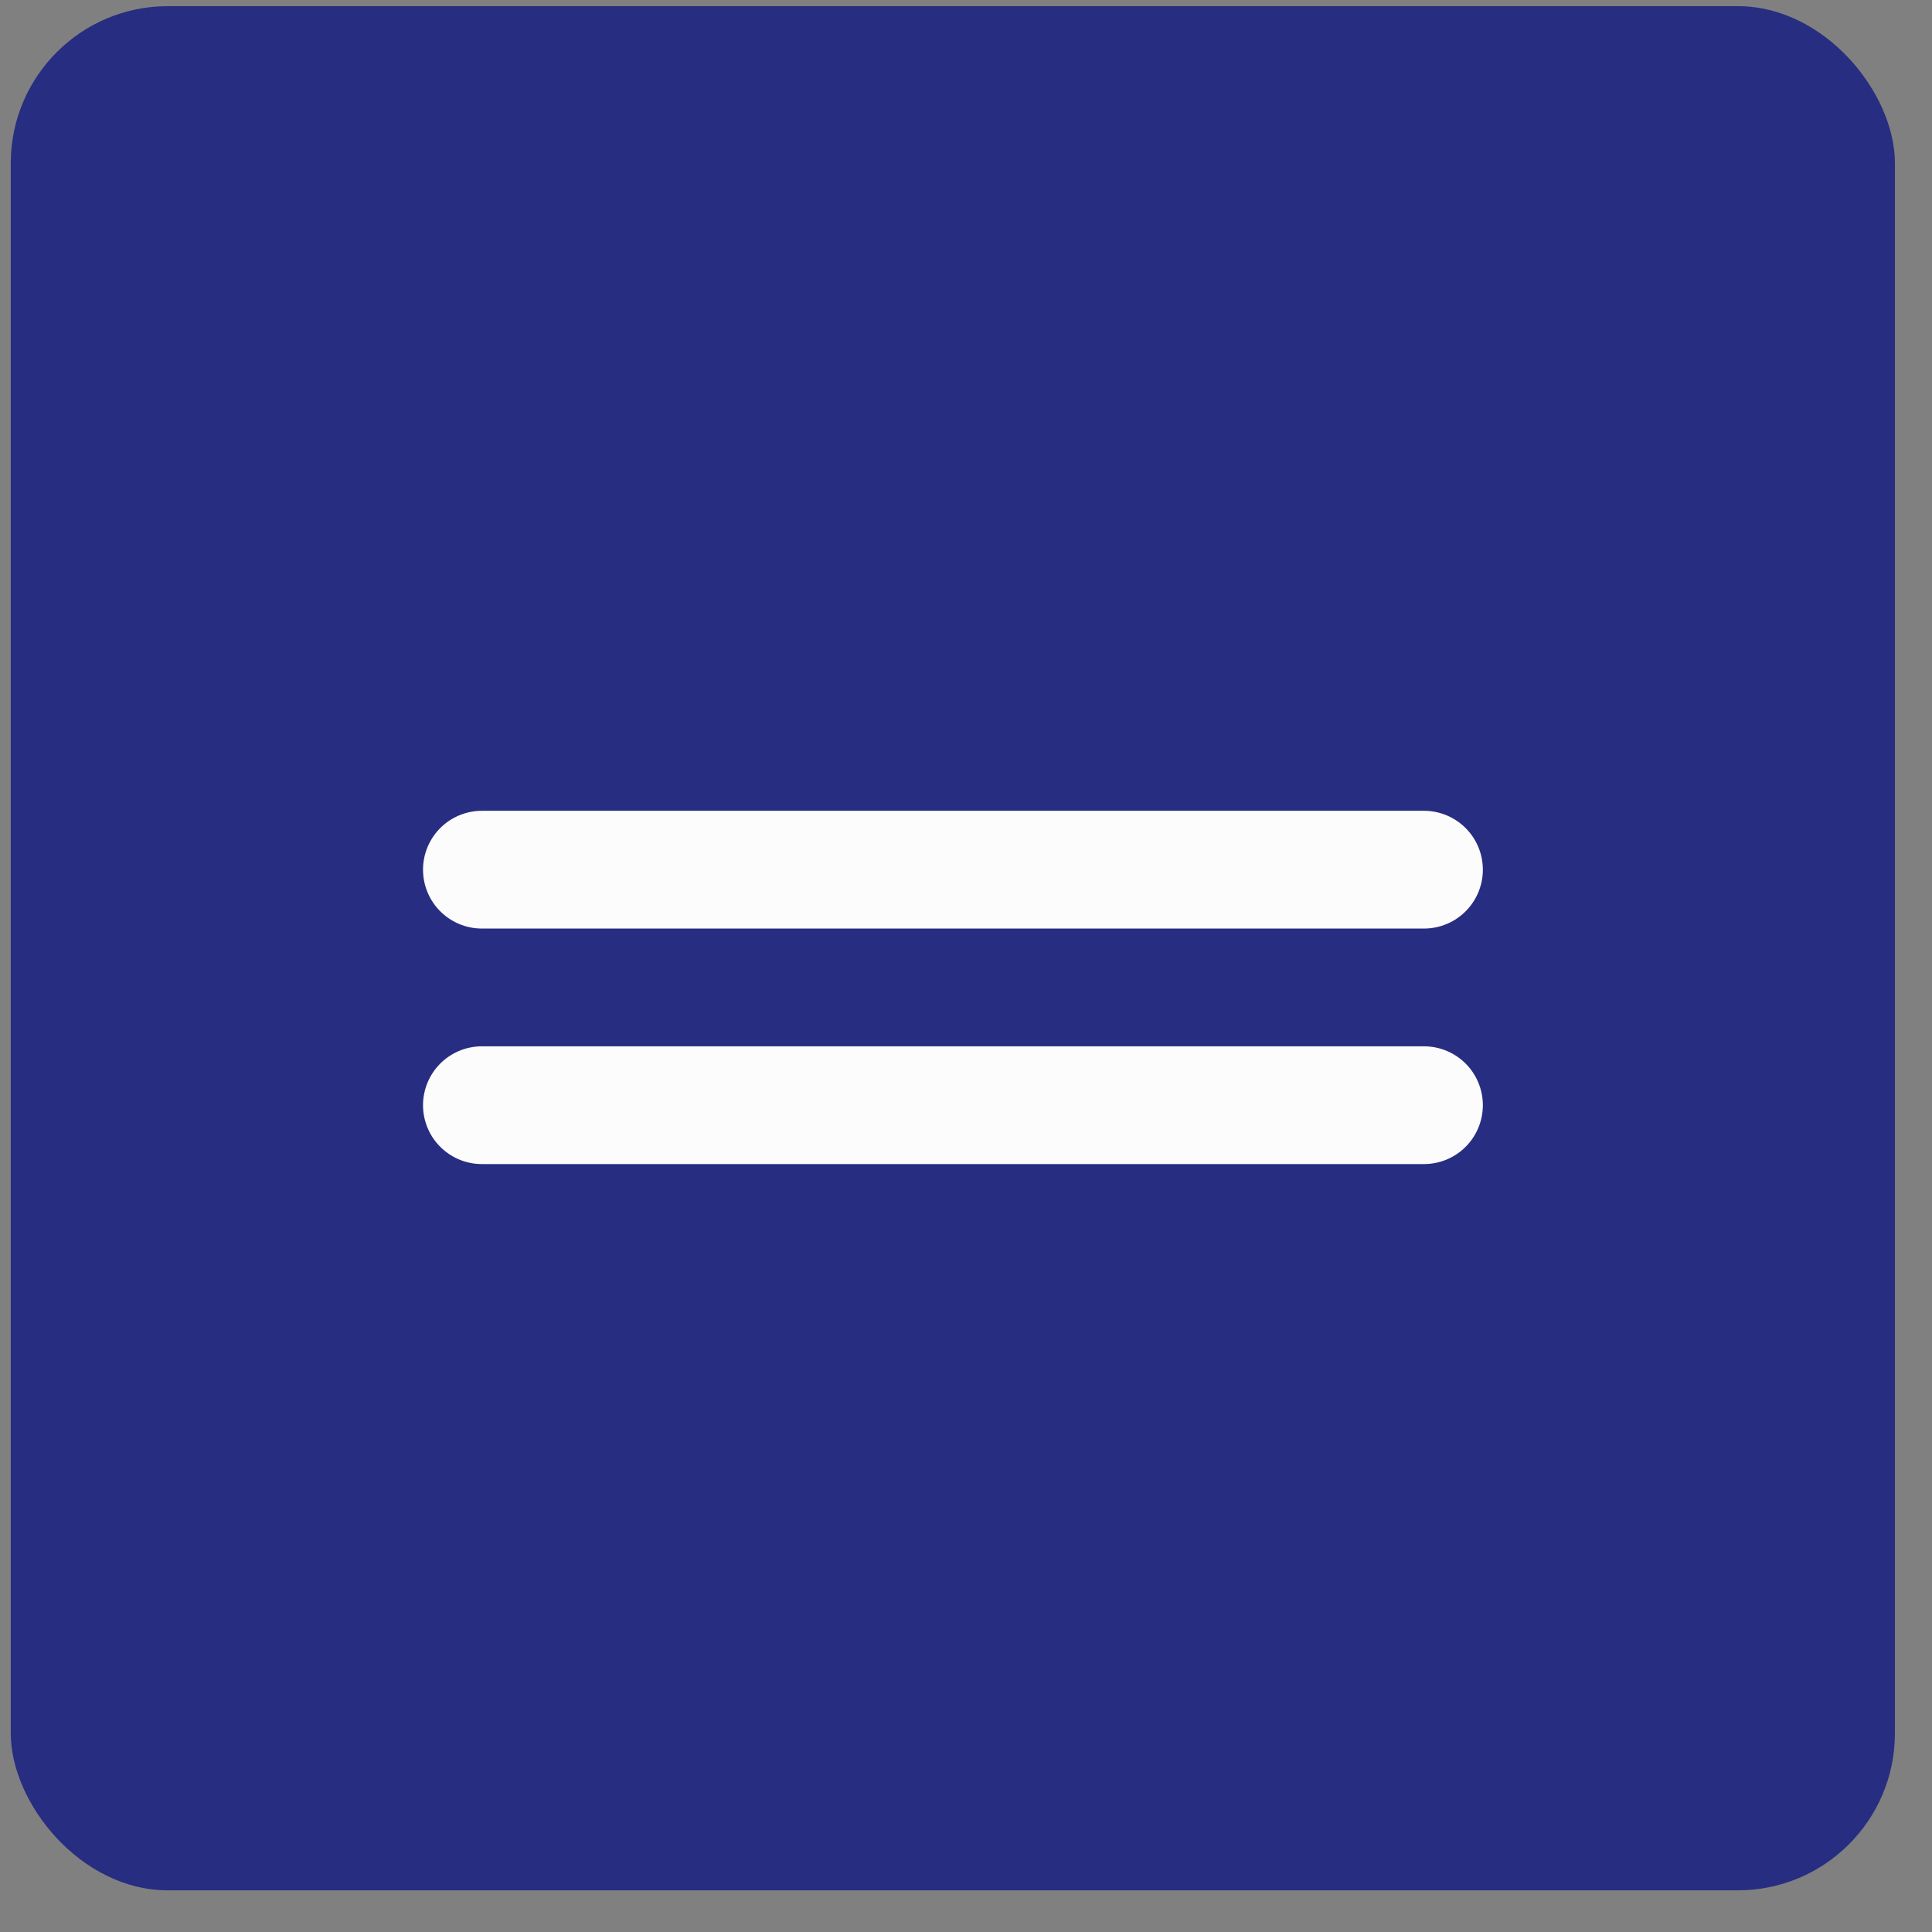 <?xml version="1.0" encoding="UTF-8"?> <svg xmlns="http://www.w3.org/2000/svg" width="21" height="21" viewBox="0 0 21 21" fill="none"><rect x="0" y="0" width="21" height="21" fill="#808080" stroke="none"/><rect x="0.117" y="0.067" width="20.48" height="20.48" rx="1.707" fill="#272D81"></rect><path d="M5.238 9.453H15.478M5.238 12.013H15.478" stroke="#FCFCFC" stroke-width="1.28" stroke-linecap="round" stroke-linejoin="round"></path></svg> 